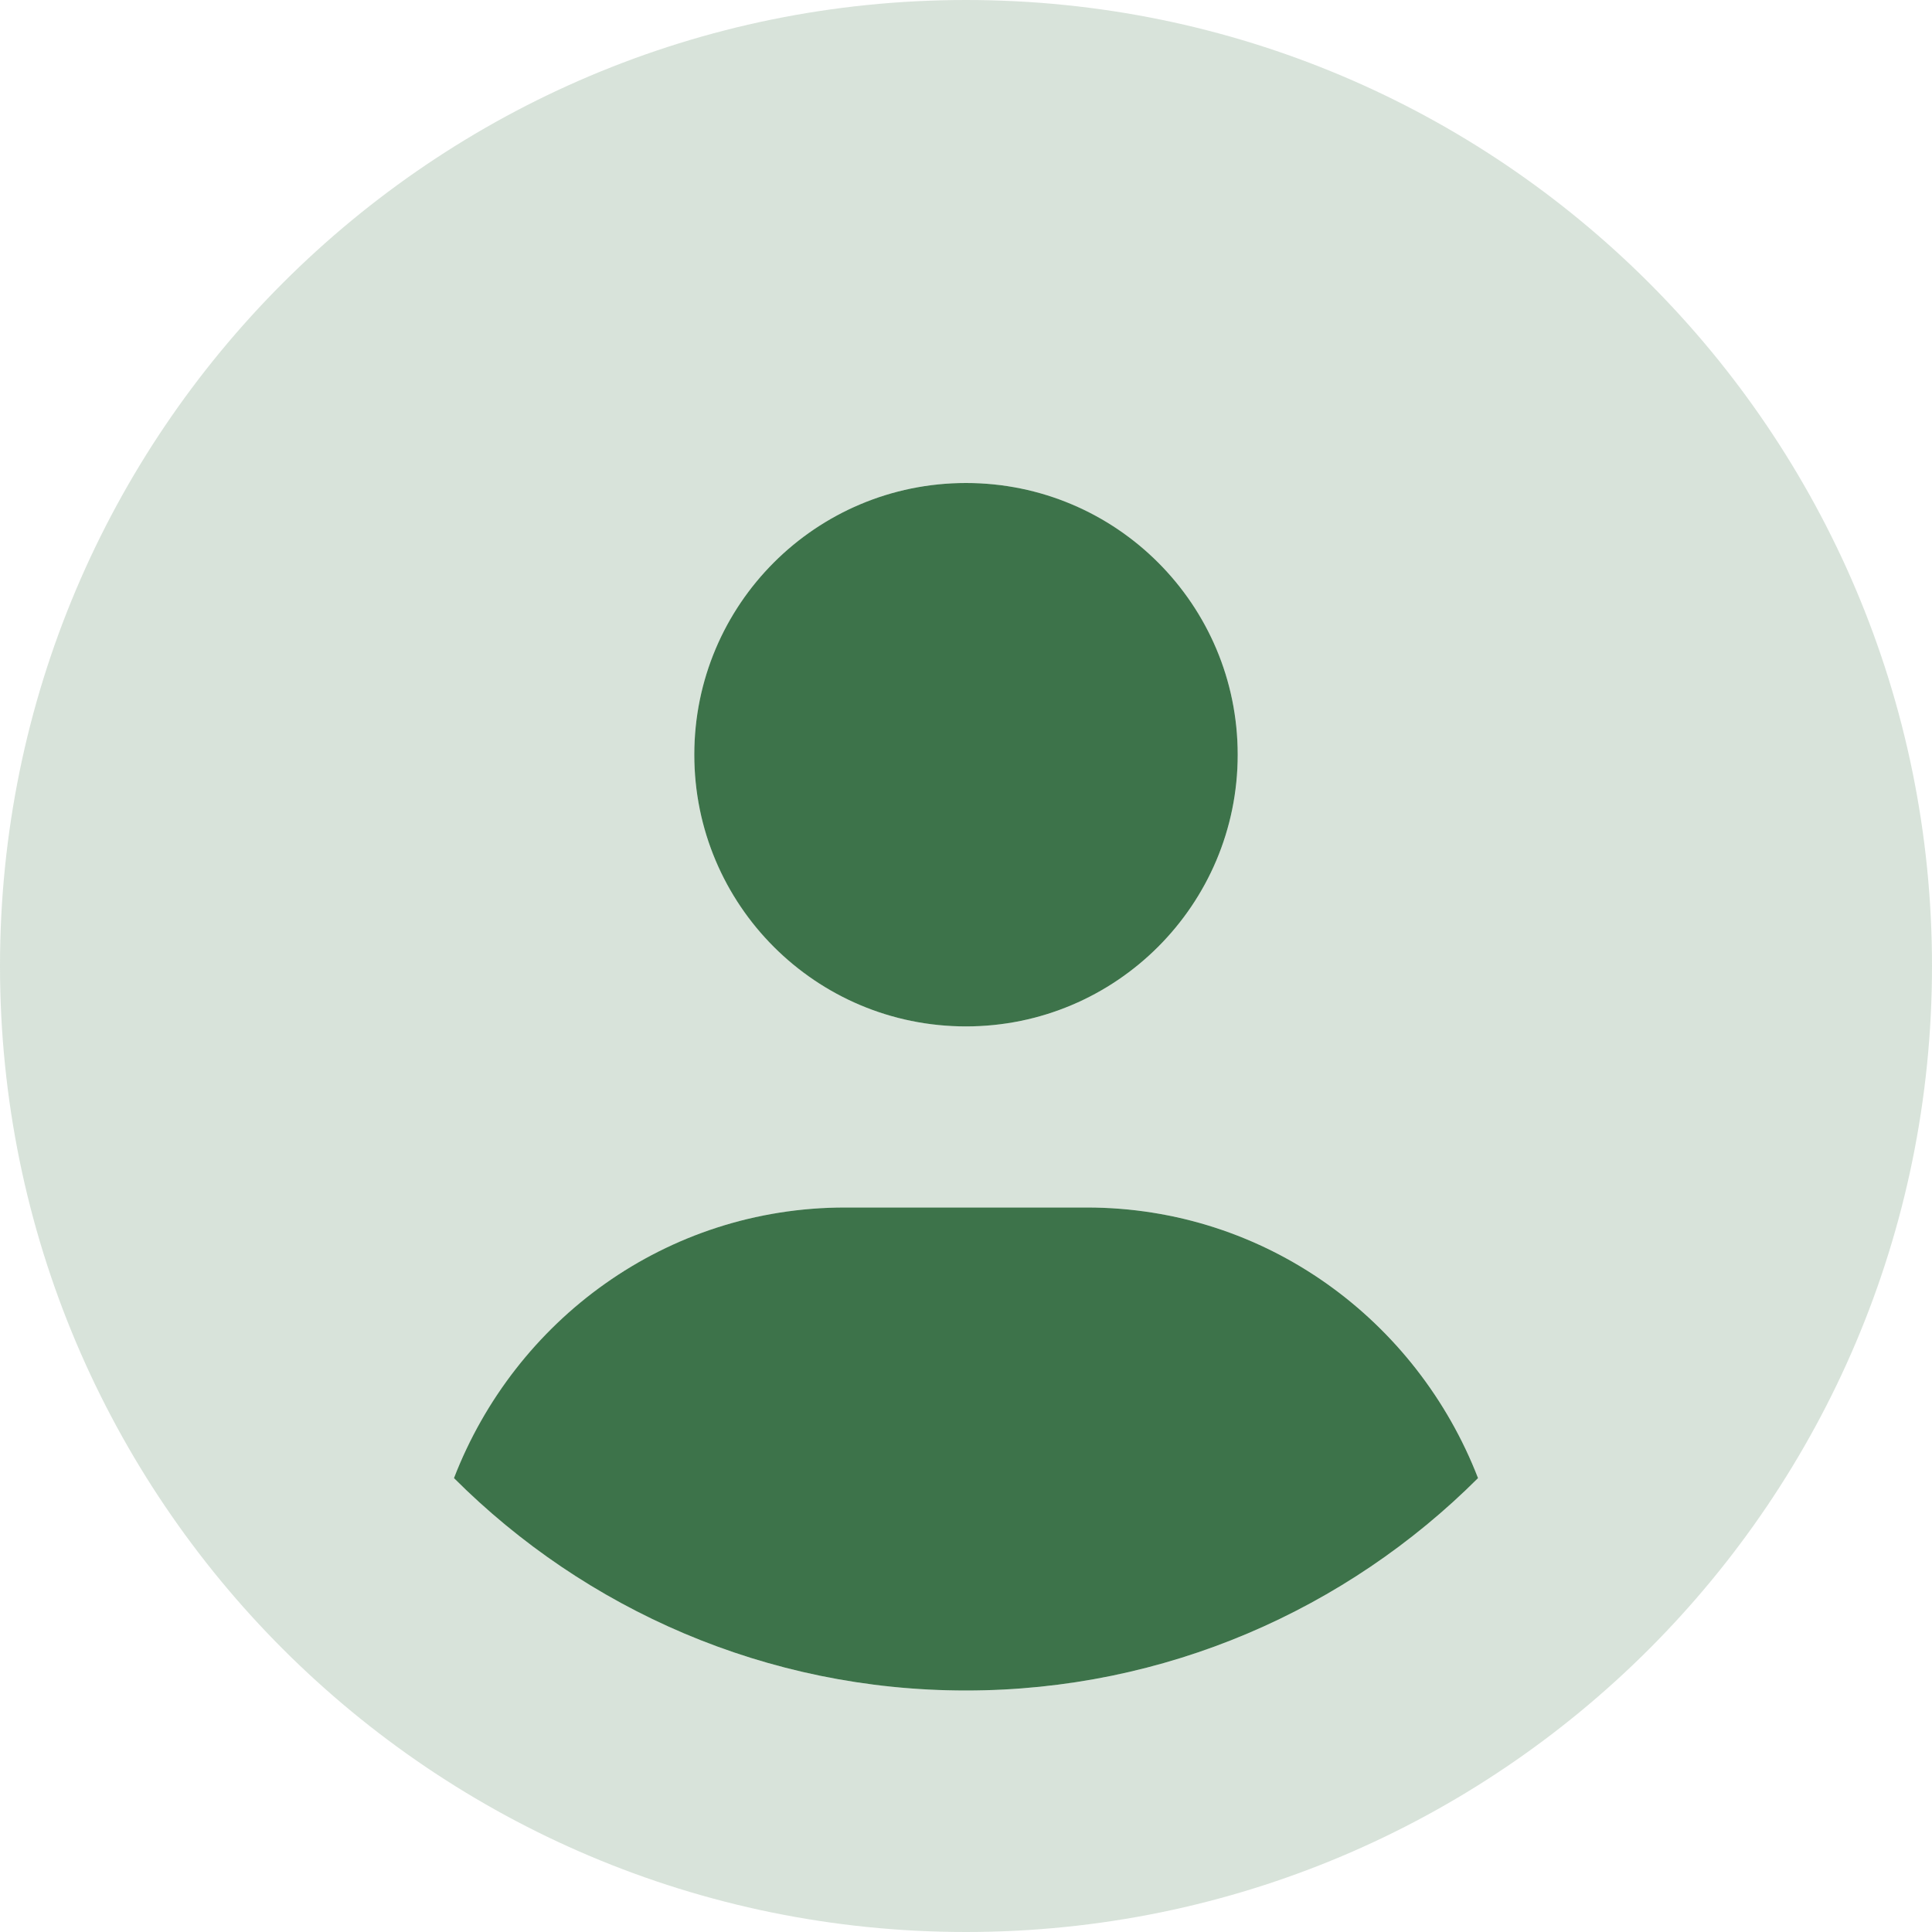 <svg
    width="30"
    height="30"
    viewBox="0 0 30 30"
    fill="none"
    xmlns="http://www.w3.org/2000/svg"
>
    <path
        d="M15 15.938C17.33 15.938 19.219 14.048 19.219 11.719C19.219 9.389 17.332 7.5 15 7.5C12.668 7.5 10.781 9.387 10.781 11.719C10.781 14.051 12.668 15.938 15 15.938ZM16.875 18.75H13.125C10.339 18.75 7.996 20.501 7.049 22.952C9.088 24.99 11.9 26.25 15 26.25C18.1 26.25 20.912 24.988 22.951 22.952C22.002 20.502 19.658 18.75 16.875 18.75Z"
        fill="#3D734A"
        fillOpacity="0.65"
    />
    <path
        opacity="0.2"
        d="M15 0C6.715 0 0 6.715 0 15C0 23.285 6.715 30 15 30C23.285 30 30 23.285 30 15C30 6.715 23.285 0 15 0ZM15 7.5C17.33 7.5 19.219 9.389 19.219 11.719C19.219 14.048 17.332 15.938 15 15.938C12.67 15.938 10.781 14.048 10.781 11.719C10.781 9.389 12.668 7.5 15 7.5ZM15 26.25C11.899 26.25 9.088 24.988 7.049 22.952C7.998 20.502 10.342 18.75 13.125 18.75H16.875C19.66 18.75 22.004 20.501 22.951 22.952C20.912 24.99 18.1 26.25 15 26.25Z"
        fill="#3D734A"
    />
</svg>